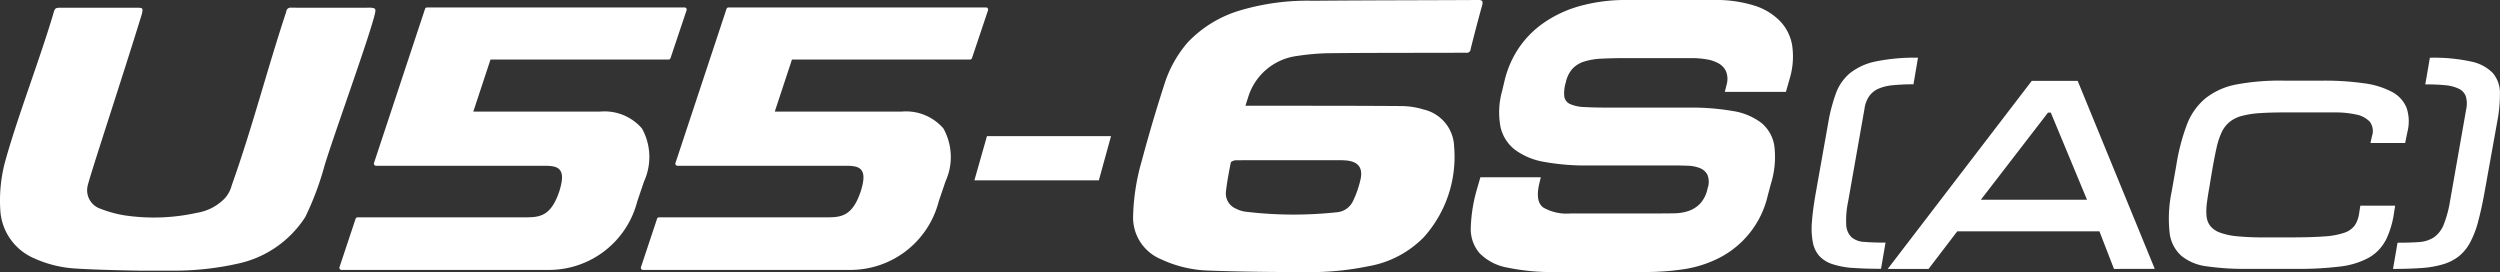 <?xml version="1.0" encoding="UTF-8"?>
<svg xmlns="http://www.w3.org/2000/svg" width="146.936" height="15.994" viewBox="0 0 146.936 15.994">
  <rect x="0" y="0" width="146.936" height="15.994" fill="#333333" stroke="none"/>
  <g id="U55-6SAC" transform="translate(0 0)">
    <path id="Path_23671" data-name="Path 23671" d="M21.844.452q-2.361.007-4.721,0a.257.257,0,0,0-.3.226V.695c-1.115,3.358-1.987,6.786-3.2,10.189a1.856,1.856,0,0,1-.4.762,2.933,2.933,0,0,1-1.677.867,11.64,11.64,0,0,1-3.926.185,6.629,6.629,0,0,1-1.688-.42,1.146,1.146,0,0,1-.789-1.319c.1-.53,2.012-6.284,3.191-10.121.081-.372.08-.383-.32-.383H3.68c-.473,0-.443-.008-.576.454C2.267,3.691.98,7.006.276,9.59a8.871,8.871,0,0,0-.249,2.891,3.286,3.286,0,0,0,1.962,2.693,6.87,6.87,0,0,0,2.542.613c1.258.085,3.776.122,3.776.122.6,0,1.209,0,1.812,0a17.356,17.356,0,0,0,3.9-.423,6.267,6.267,0,0,0,3.929-2.74,17.4,17.4,0,0,0,1.126-3.008c.581-1.913,2.7-7.726,2.97-8.974.037-.162.056-.3-.2-.3" fill="#fff"></path>
    <path id="Path_23672" data-name="Path 23672" d="M108.894,15.748a4.922,4.922,0,0,1-1.19-.223,1.8,1.8,0,0,1-.764-.47,1.638,1.638,0,0,1-.389-.8,4.413,4.413,0,0,1-.057-1.209q.052-.712.228-1.712l.742-4.177a9.835,9.835,0,0,1,.448-1.688,2.765,2.765,0,0,1,.826-1.174,3.584,3.584,0,0,1,1.5-.682,11.383,11.383,0,0,1,2.491-.221l-.266,1.563a11.541,11.541,0,0,0-1.19.052,2.757,2.757,0,0,0-.853.2,1.336,1.336,0,0,0-.554.438,1.731,1.731,0,0,0-.283.758l-.955,5.413a5.4,5.4,0,0,0-.117,1.4,1.08,1.08,0,0,0,.318.734,1.266,1.266,0,0,0,.758.269c.329.027.739.041,1.234.041l-.264,1.538c-.636,0-1.19-.016-1.663-.054" fill="#fff"></path>
    <path id="Path_23673" data-name="Path 23673" d="M124.247,15.805l-.853-2.207h-8.359l-1.685,2.207h-2.4l8.465-11.051h2.7l4.53,11.047ZM120.535,6.62h-.166l-3.944,5.118h6.237Z" fill="#fff"></path>
    <path id="Path_23674" data-name="Path 23674" d="M140.2,14.147a2.488,2.488,0,0,1-.992,1.008,4.663,4.663,0,0,1-1.68.511,19.774,19.774,0,0,1-2.563.136h-2.934a15.205,15.205,0,0,1-2.326-.149,2.921,2.921,0,0,1-1.5-.62,2.144,2.144,0,0,1-.688-1.362,7.726,7.726,0,0,1,.117-2.389l.277-1.563a11.988,11.988,0,0,1,.625-2.4,3.726,3.726,0,0,1,1.082-1.535,4.173,4.173,0,0,1,1.8-.815,13.891,13.891,0,0,1,2.82-.229h2.294a16.363,16.363,0,0,1,2.413.155,4.862,4.862,0,0,1,1.647.508,1.866,1.866,0,0,1,.853.932,2.5,2.5,0,0,1,.049,1.419l-.133.652h-2.039l.09-.41a.9.9,0,0,0-.144-.859,1.511,1.511,0,0,0-.8-.408,5.774,5.774,0,0,0-1.223-.122c-.47,0-.946,0-1.424,0h-1.5c-.59,0-1.1.014-1.511.043a5.354,5.354,0,0,0-1.06.166,1.925,1.925,0,0,0-.712.356,1.749,1.749,0,0,0-.467.614,4.4,4.4,0,0,0-.3.929c-.082.367-.166.8-.255,1.313l-.155.932c-.065.37-.117.7-.155.992a3.354,3.354,0,0,0-.016.769,1.1,1.1,0,0,0,.223.565,1.306,1.306,0,0,0,.56.383,3.937,3.937,0,0,0,.989.215,14.655,14.655,0,0,0,1.525.068h1.686c.788,0,1.435-.019,1.932-.057a4.419,4.419,0,0,0,1.179-.215,1.246,1.246,0,0,0,.62-.438,1.688,1.688,0,0,0,.255-.72l.068-.432h2.046l-.068.432a5.343,5.343,0,0,1-.5,1.633" fill="#fff"></path>
    <path id="Path_23675" data-name="Path 23675" d="M145.646,13.047a5.72,5.72,0,0,1-.47,1.212,2.636,2.636,0,0,1-.655.8,2.772,2.772,0,0,1-.919.47,5.837,5.837,0,0,1-1.264.223q-.726.052-1.69.054l.266-1.541c.5,0,.916-.011,1.258-.038a1.8,1.8,0,0,0,.87-.272,1.636,1.636,0,0,0,.576-.731A6.543,6.543,0,0,0,144,11.816l.951-5.405a1.509,1.509,0,0,0-.027-.758.793.793,0,0,0-.41-.438,2.336,2.336,0,0,0-.8-.207c-.329-.033-.72-.049-1.169-.049l.27-1.565a10.253,10.253,0,0,1,2.421.223,2.45,2.45,0,0,1,1.28.679,1.8,1.8,0,0,1,.416,1.177,8.613,8.613,0,0,1-.16,1.688l-.752,4.18q-.179.987-.378,1.707" fill="#fff"></path>
    <path id="Path_23676" data-name="Path 23676" d="M40.337.49a.126.126,0,0,0-.1-.052H25.1a.126.126,0,0,0-.119.086l-3,9.056A.131.131,0,0,0,22,9.692a.126.126,0,0,0,.1.052h9.883c.377,0,.759.019.933.259s.149.629-.048,1.258c-.475,1.4-1.1,1.512-1.936,1.512H21.018a.121.121,0,0,0-.118.086L19.954,15.7a.121.121,0,0,0,.017.112.124.124,0,0,0,.1.052H32.218a5.359,5.359,0,0,0,5.238-4.031l.4-1.177a3.453,3.453,0,0,0-.127-3.108,2.909,2.909,0,0,0-2.48-.987H27.818L28.829,3.5H39.292a.124.124,0,0,0,.118-.085L40.354.6A.13.13,0,0,0,40.337.49" fill="#fff"></path>
    <path id="Path_23677" data-name="Path 23677" d="M58.055.49a.126.126,0,0,0-.1-.052H42.817A.125.125,0,0,0,42.7.524l-3,9.056a.131.131,0,0,0,.018.112.126.126,0,0,0,.1.052H49.7c.377,0,.759.019.933.259s.149.629-.048,1.258c-.475,1.4-1.1,1.512-1.936,1.512H38.736a.121.121,0,0,0-.118.086L37.672,15.7a.121.121,0,0,0,.017.112.124.124,0,0,0,.1.052H49.936a5.359,5.359,0,0,0,5.238-4.031l.4-1.177a3.453,3.453,0,0,0-.127-3.108,2.909,2.909,0,0,0-2.48-.987H45.536L46.547,3.5H57.01a.124.124,0,0,0,.118-.085L58.072.6A.13.13,0,0,0,58.055.49" fill="#fff"></path>
    <path id="Path_23678" data-name="Path 23678" d="M86.889,0C83.65.018,80.41.015,77.171.045a13.885,13.885,0,0,0-4.212.546A6.972,6.972,0,0,0,69.8,2.5a6.982,6.982,0,0,0-1.386,2.522C67.937,6.494,67.5,7.983,67.1,9.478a12.646,12.646,0,0,0-.5,3.163,2.652,2.652,0,0,0,1.633,2.593,7.078,7.078,0,0,0,2.875.671c1.883.068,3.772.087,5.658.087a16.813,16.813,0,0,0,3.636-.34,5.985,5.985,0,0,0,3.285-1.715,7.063,7.063,0,0,0,1.78-5.289,2.315,2.315,0,0,0-1.8-2.214,4.61,4.61,0,0,0-1.239-.2c-2.96-.022-5.919-.016-8.876-.019H73.2c.057-.182.1-.323.147-.459A3.464,3.464,0,0,1,76.2,3.294,14.4,14.4,0,0,1,78,3.128C80.644,3.1,83.289,3.11,85.93,3.1h.236a.229.229,0,0,0,.268-.181l0-.028q.325-1.3.682-2.593c.06-.228,0-.3-.231-.3M75.834,9.415h2.9c.122,0,.245.005.367.014.72.06,1.019.419.861,1.128a5.959,5.959,0,0,1-.448,1.277,1.155,1.155,0,0,1-.97.644,23.554,23.554,0,0,1-5.354-.038,1.618,1.618,0,0,1-.525-.166.969.969,0,0,1-.614-.984c.063-.582.174-1.16.288-1.734.014-.063.185-.133.285-.136,1.071-.008,2.142-.005,3.212-.005" fill="#fff"></path>
    <path id="Path_23679" data-name="Path 23679" d="M58.008,8l-.739,2.6h7.315L65.3,8Z" fill="#fff"></path>
    <path id="Path_23680" data-name="Path 23680" d="M104.967,5.4h-3.592l.112-.448a1.214,1.214,0,0,0-.028-.728,1,1,0,0,0-.406-.473,2.072,2.072,0,0,0-.71-.256,5.094,5.094,0,0,0-.94-.08H95.614q-.84,0-1.462.032A3.985,3.985,0,0,0,93.1,3.62a1.6,1.6,0,0,0-.69.432,1.77,1.77,0,0,0-.383.8,2.074,2.074,0,0,0-.086.824.58.58,0,0,0,.343.44,2.264,2.264,0,0,0,.845.176q.552.032,1.4.032H99.28a14.132,14.132,0,0,1,2.556.2,3.705,3.705,0,0,1,1.689.7,2.176,2.176,0,0,1,.765,1.384,5.323,5.323,0,0,1-.215,2.225l-.175.657a5.493,5.493,0,0,1-2.945,3.713,6.853,6.853,0,0,1-2.077.632,15.289,15.289,0,0,1-2.1.152H91.5a12.955,12.955,0,0,1-2.93-.264,3.026,3.026,0,0,1-1.615-.849,2.174,2.174,0,0,1-.51-1.512,9.147,9.147,0,0,1,.365-2.256l.2-.689H90.56l-.1.416q-.223,1.009.239,1.36a2.76,2.76,0,0,0,1.625.352h5.2q.444,0,.888-.008a2.755,2.755,0,0,0,.827-.136,1.722,1.722,0,0,0,.683-.432,1.861,1.861,0,0,0,.441-.9,1.116,1.116,0,0,0-.012-.8.838.838,0,0,0-.449-.392,2.122,2.122,0,0,0-.7-.136c-.265-.01-.522-.016-.77-.016H93.293a13.453,13.453,0,0,1-2.523-.208,4.036,4.036,0,0,1-1.725-.712,2.343,2.343,0,0,1-.853-1.345,4.61,4.61,0,0,1,.091-2.1l.145-.609a5.863,5.863,0,0,1,.811-1.888,5.675,5.675,0,0,1,1.464-1.5,6.987,6.987,0,0,1,2.123-1A9.962,9.962,0,0,1,95.62,0h5.106a7.505,7.505,0,0,1,2.381.328,3.61,3.61,0,0,1,1.529.928,2.7,2.7,0,0,1,.7,1.433,4.475,4.475,0,0,1-.126,1.856Z" fill="#fff"></path>
  </g>
</svg>
